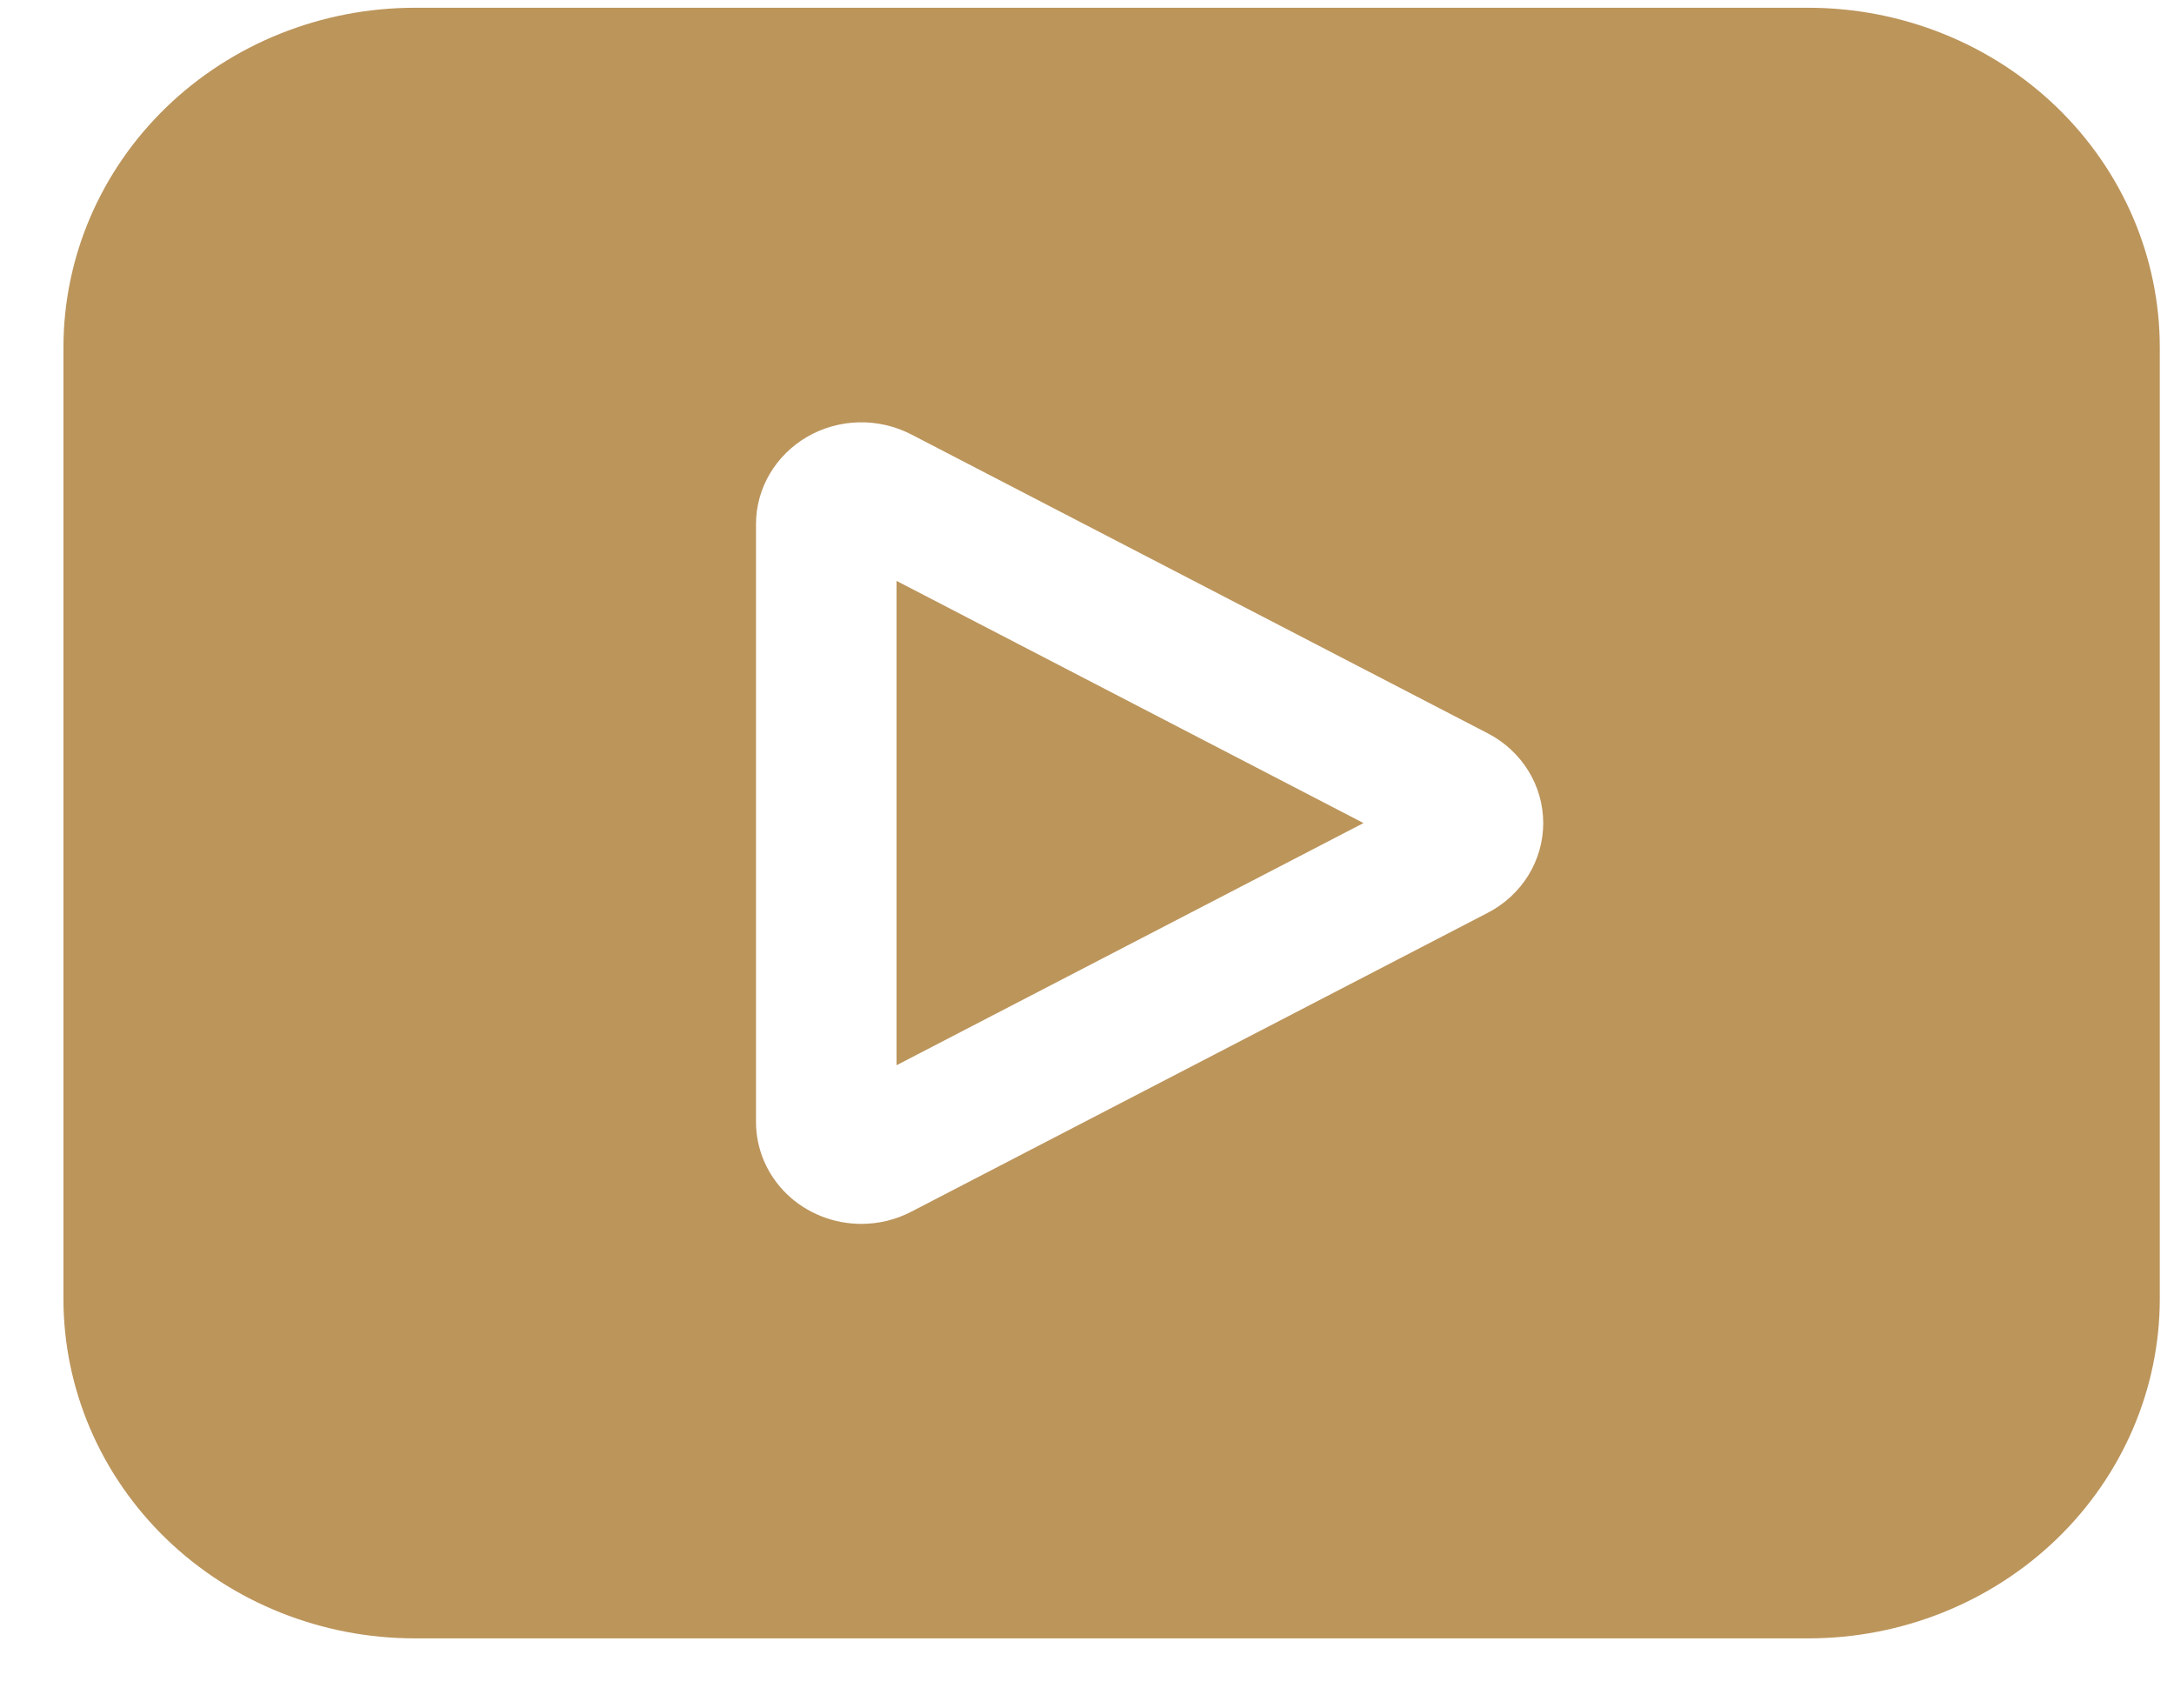 <svg width="28" height="22" viewBox="0 0 28 22" fill="none" xmlns="http://www.w3.org/2000/svg">
<path d="M23.291 0.1H5.342C4.142 0.1 2.991 0.561 2.142 1.381C1.293 2.202 0.817 3.315 0.817 4.475V16.725C0.817 17.885 1.293 18.998 2.142 19.819C2.991 20.639 4.142 21.1 5.342 21.1H23.291C24.491 21.1 25.642 20.639 26.491 19.819C27.34 18.998 27.817 17.885 27.817 16.725V4.475C27.817 3.315 27.34 2.202 26.491 1.381C25.642 0.561 24.491 0.1 23.291 0.1ZM19.163 11.755L11.737 15.605C11.539 15.708 11.319 15.762 11.094 15.762C10.734 15.762 10.389 15.624 10.134 15.378C9.88 15.132 9.737 14.798 9.737 14.45V6.75C9.737 6.523 9.798 6.3 9.914 6.103C10.03 5.906 10.197 5.741 10.398 5.624C10.6 5.508 10.829 5.444 11.063 5.439C11.298 5.434 11.53 5.488 11.737 5.595L19.163 9.445C19.379 9.557 19.559 9.724 19.685 9.928C19.81 10.131 19.876 10.363 19.876 10.6C19.876 10.837 19.81 11.069 19.685 11.272C19.559 11.476 19.379 11.643 19.163 11.755ZM11.547 7.481L17.561 10.6L11.547 13.719V7.481Z" fill="#BC955B"/>
</svg>
